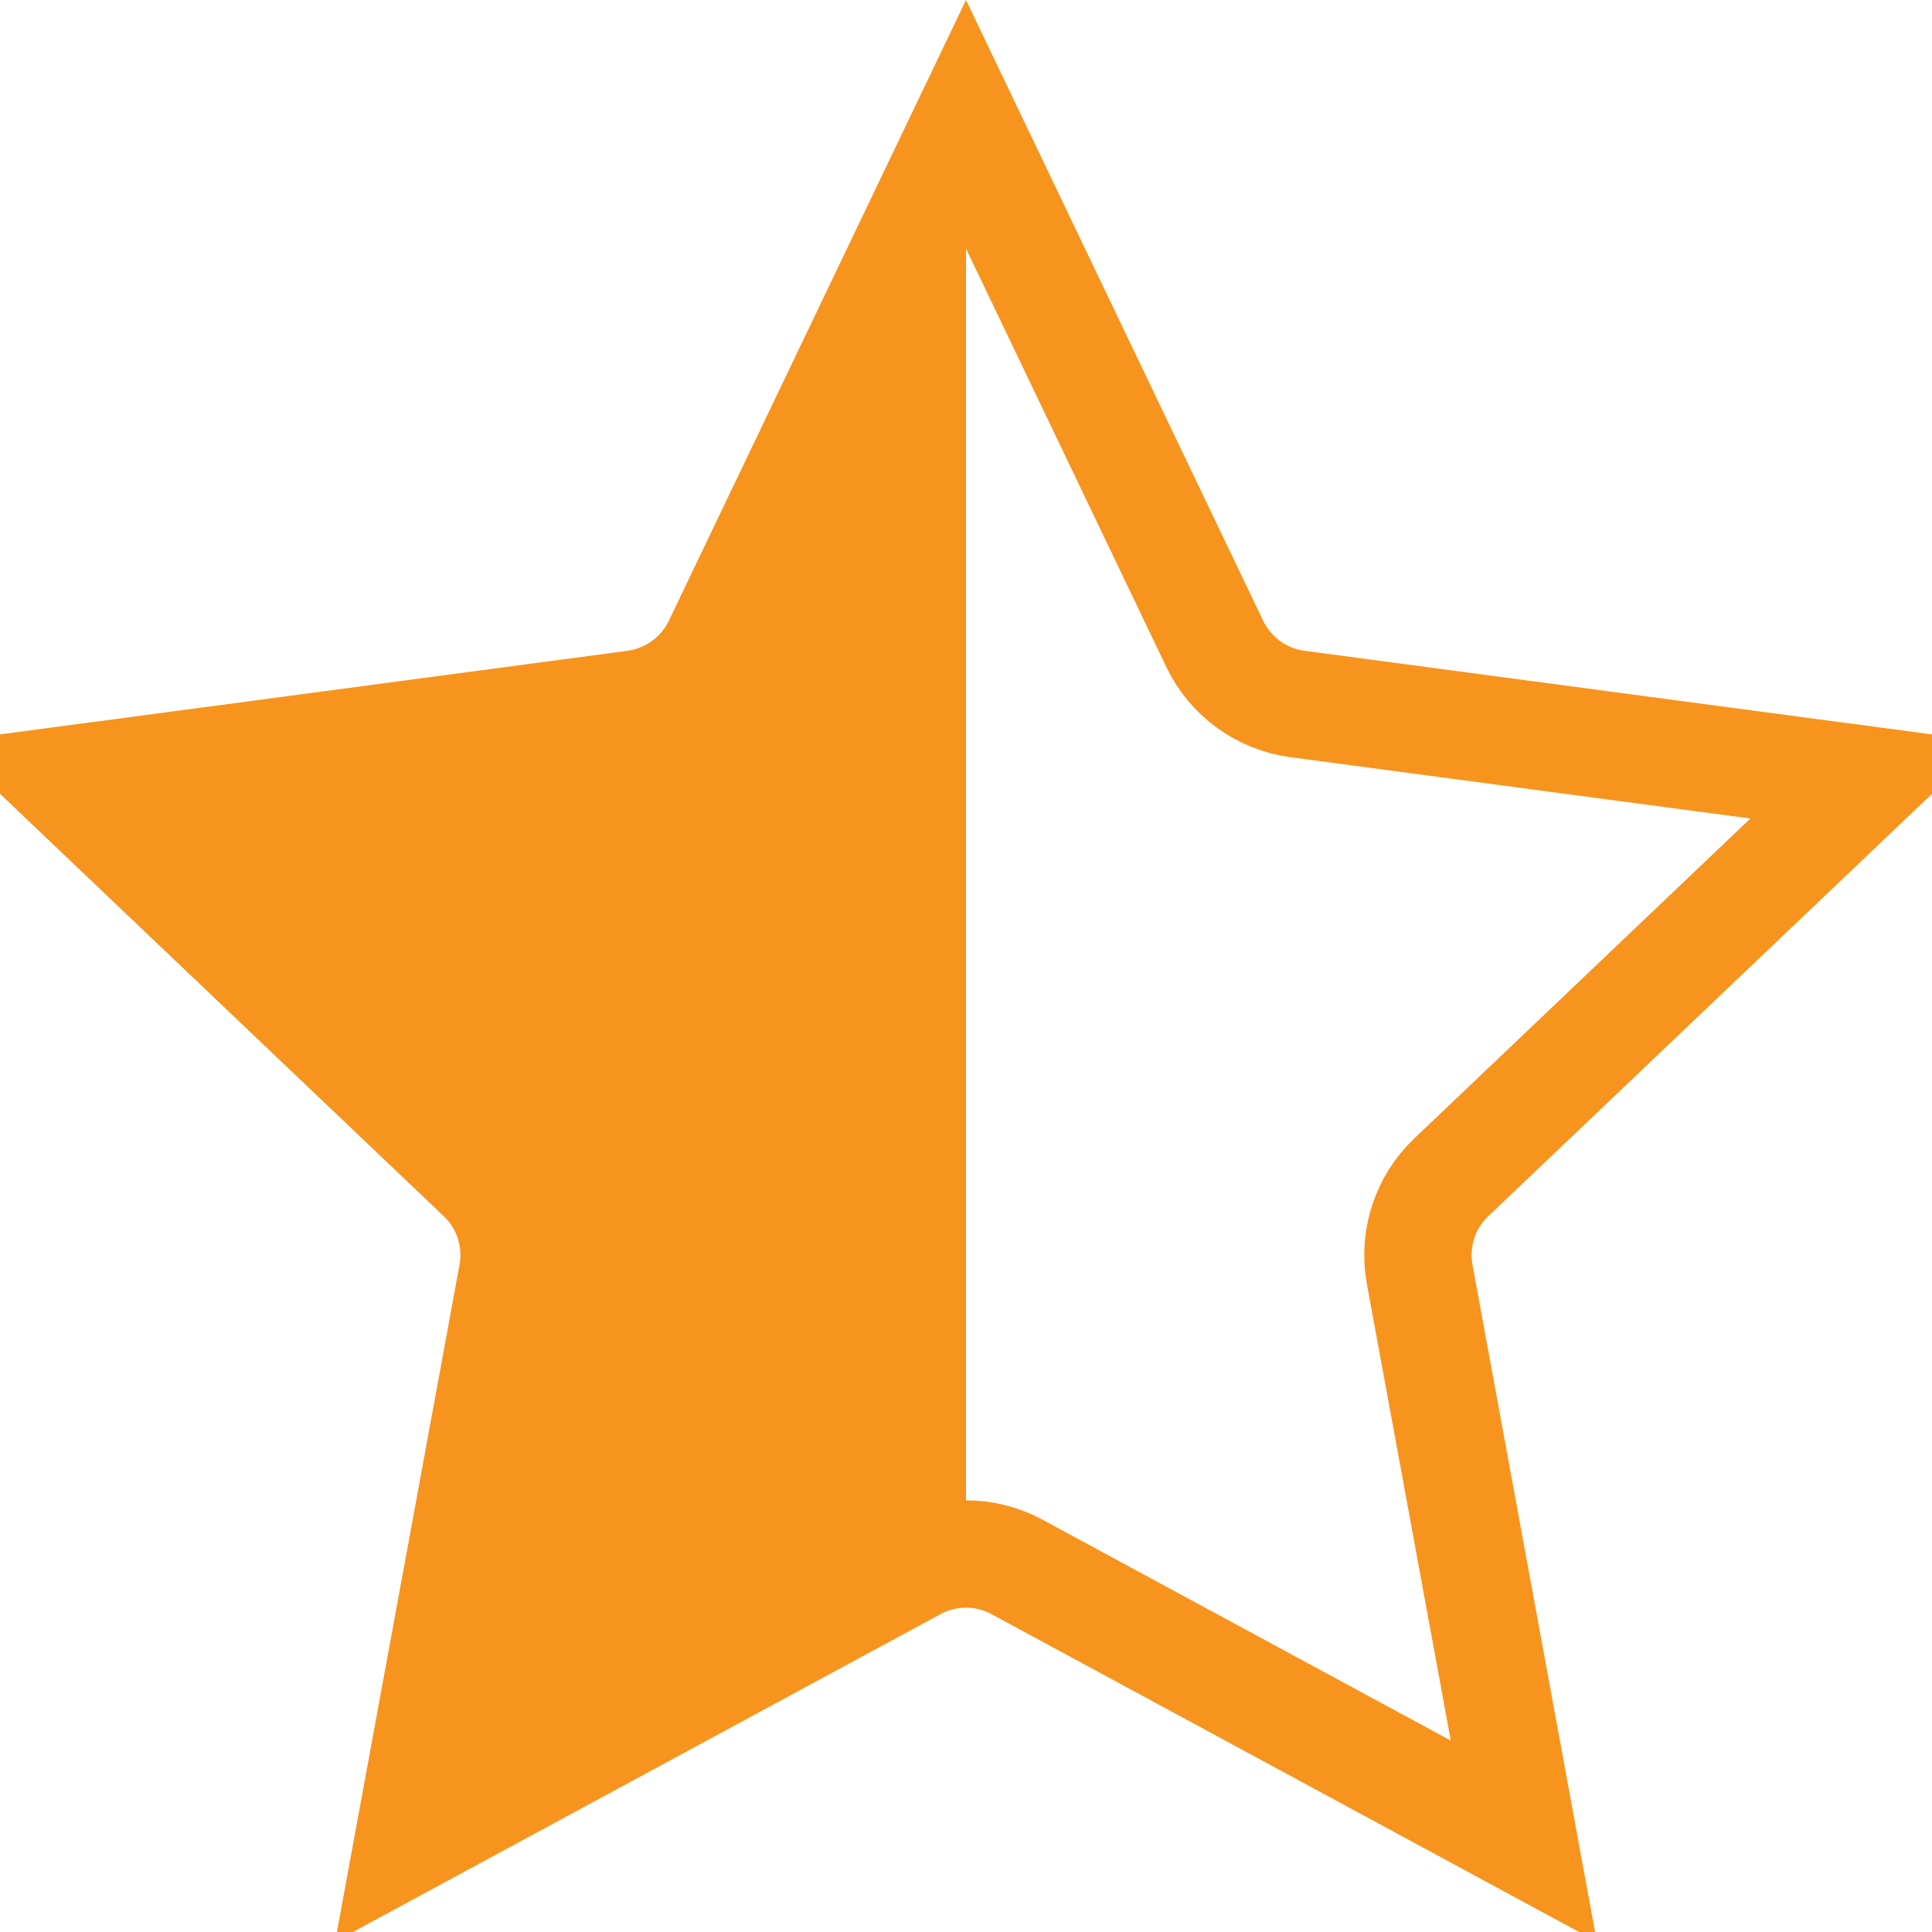 <svg width="18" height="18" viewBox="0 0 18 18" fill="none" xmlns="http://www.w3.org/2000/svg">
<path d="M11.318 6C11.464 6.304 11.754 6.514 12.088 6.559L17.409 7.268L13.521 10.969C13.276 11.201 13.166 11.542 13.227 11.874L14.197 17.153L9.476 14.599C9.179 14.438 8.821 14.438 8.524 14.599L3.803 17.153L4.773 11.874C4.834 11.542 4.724 11.201 4.479 10.969L0.591 7.268L5.912 6.559C6.246 6.514 6.536 6.304 6.682 6L9 1.158L11.318 6Z" fill="url(#paint0_linear_669_41821)" stroke="#F7941E"/>
<defs>
<linearGradient id="paint0_linear_669_41821" x1="19" y1="7" x2="-1" y2="7" gradientUnits="userSpaceOnUse">
<stop offset="0.5" stop-color="#F7941E" stop-opacity="0"/>
<stop offset="0.5" stop-color="#F7941E"/>
<stop offset="1" stop-color="#F7941E"/>
</linearGradient>
</defs>
</svg>
